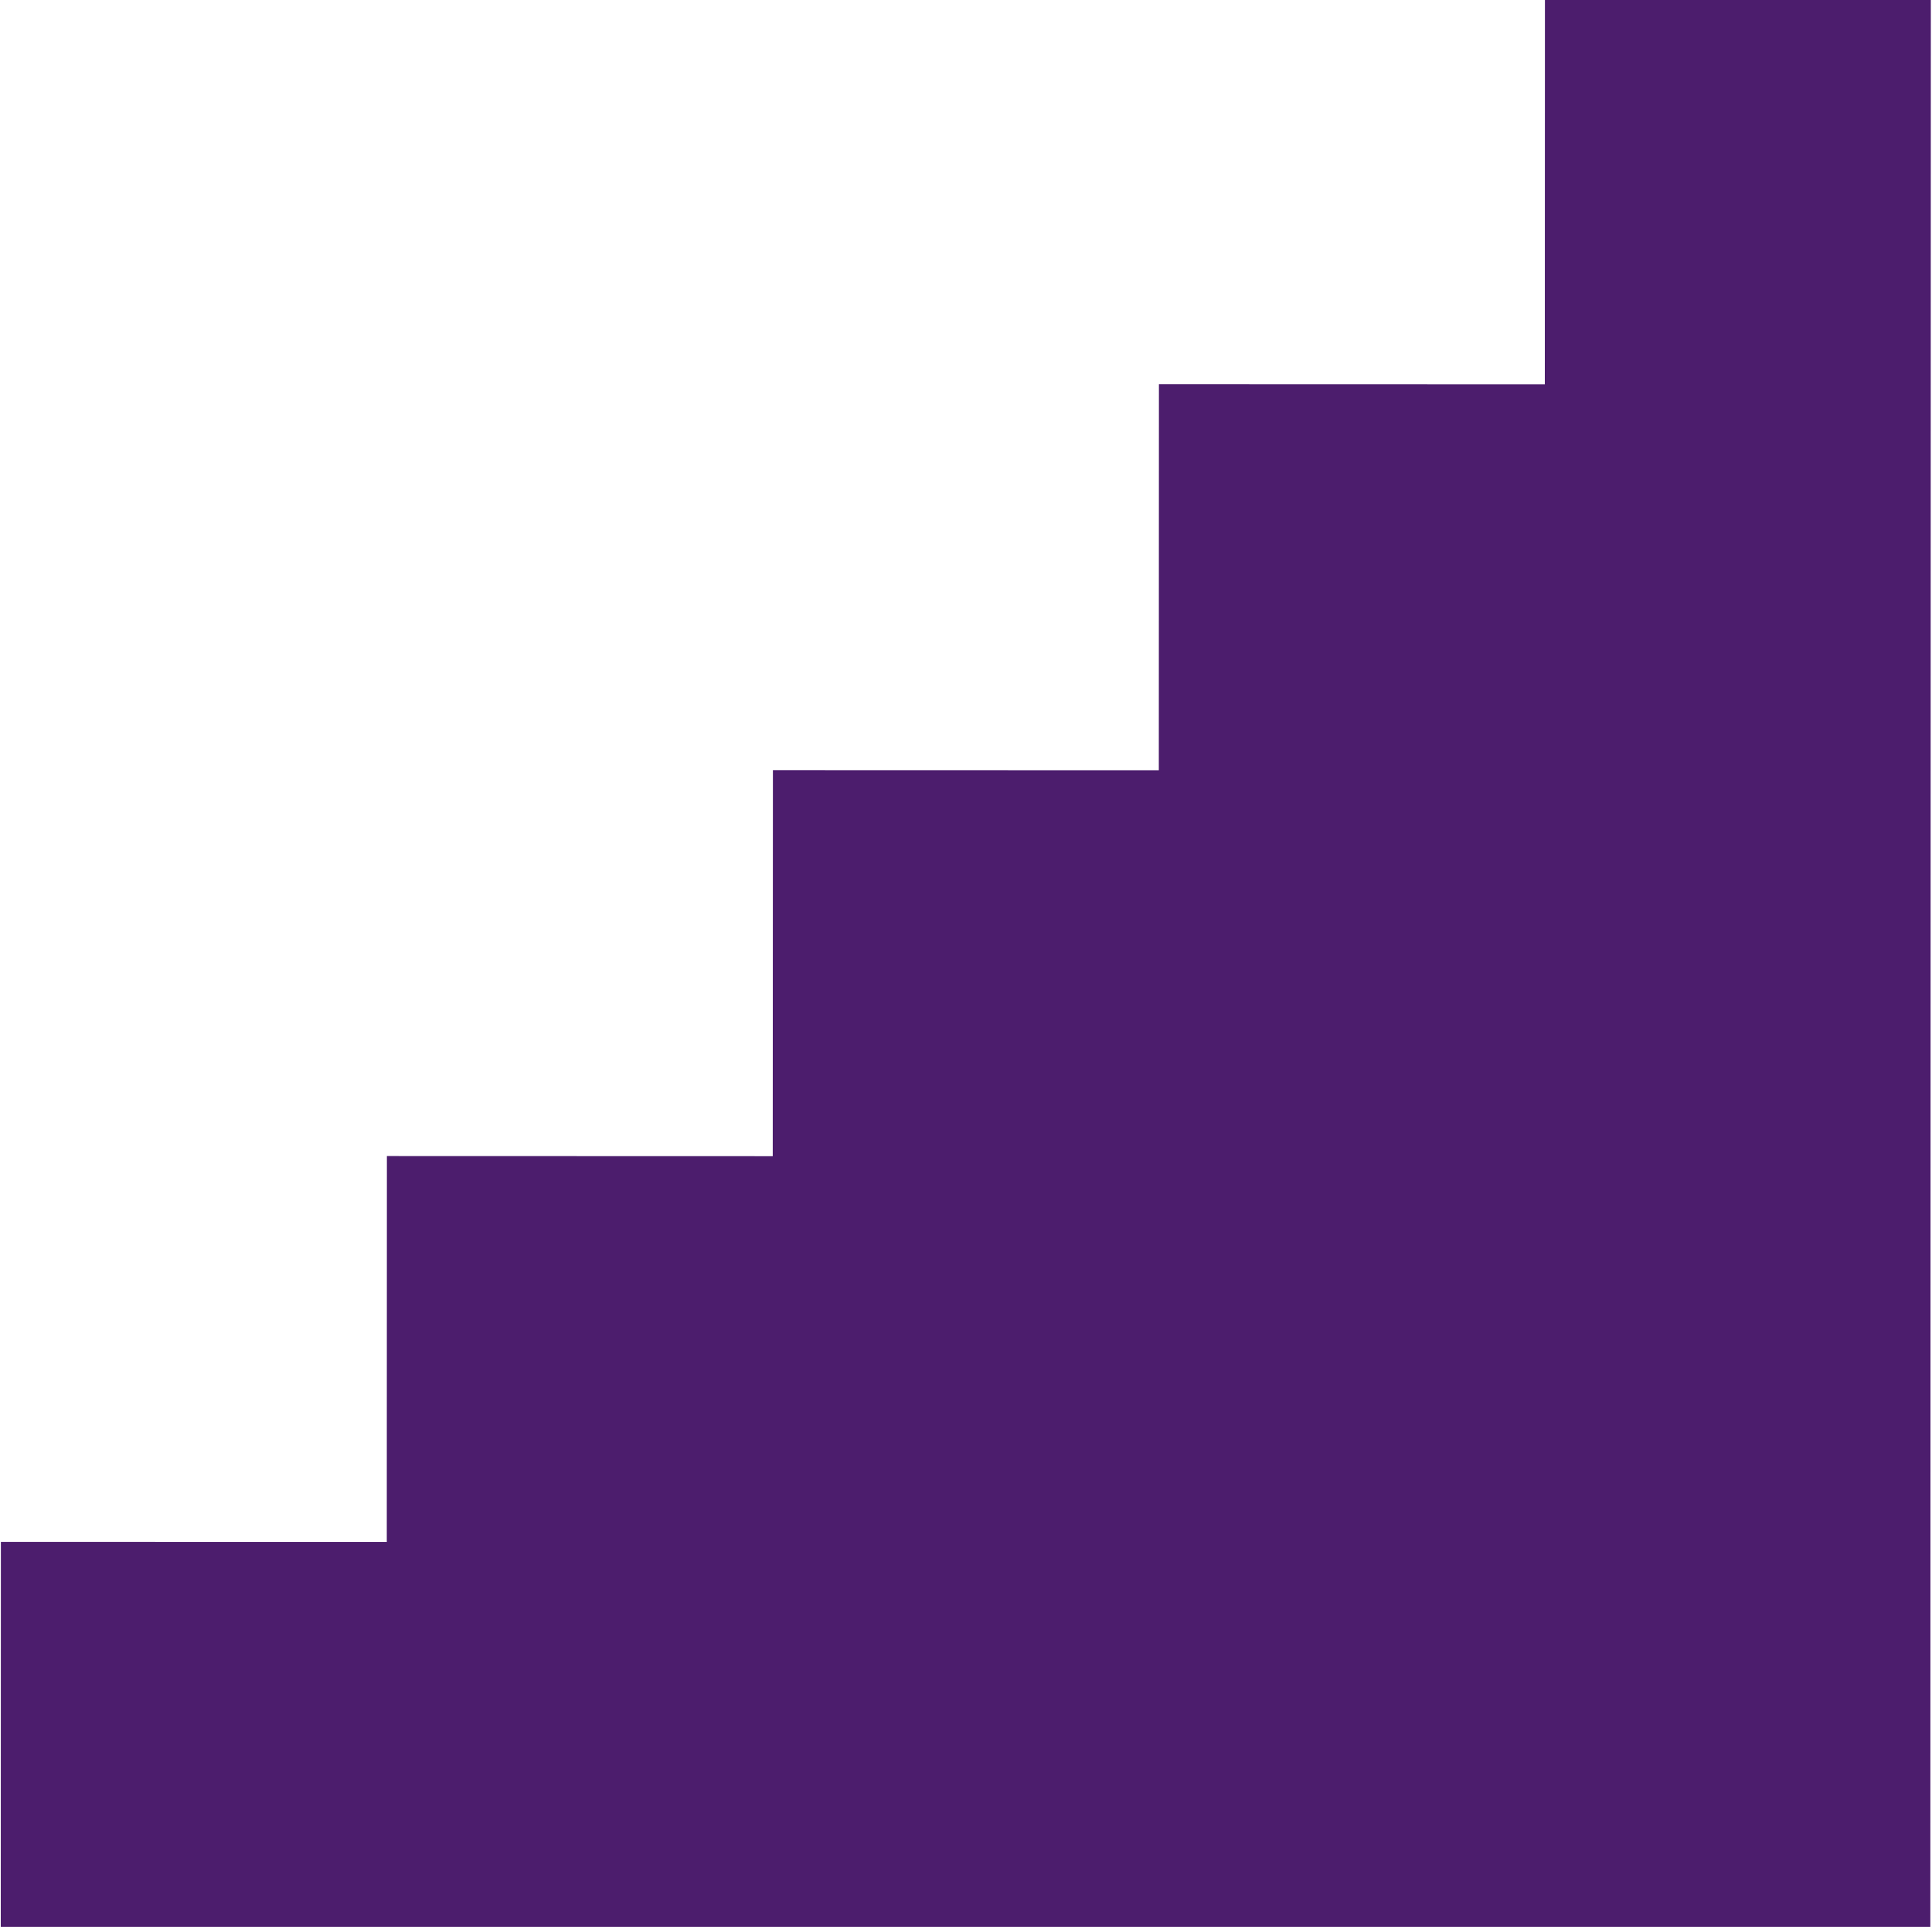 <?xml version="1.0" encoding="utf-8"?>
<!-- Generator: Adobe Illustrator 27.8.1, SVG Export Plug-In . SVG Version: 6.00 Build 0)  -->
<svg version="1.1" id="Ebene_1" xmlns="http://www.w3.org/2000/svg" xmlns:xlink="http://www.w3.org/1999/xlink" x="0px" y="0px"
	 viewBox="0 0 349 348" style="enable-background:new 0 0 349 348;" xml:space="preserve">
<style type="text/css">
	.st0{fill:#4C1D6D;}
</style>
<polygon class="st0" points="348.79,-0.27 279.08,-0.29 279.06,69.42 209.35,69.4 209.33,139.11 139.62,139.09 139.59,208.81 
	69.89,208.79 69.87,278.5 0.16,278.48 0.14,348.18 348.7,348.28 "/>
</svg>
